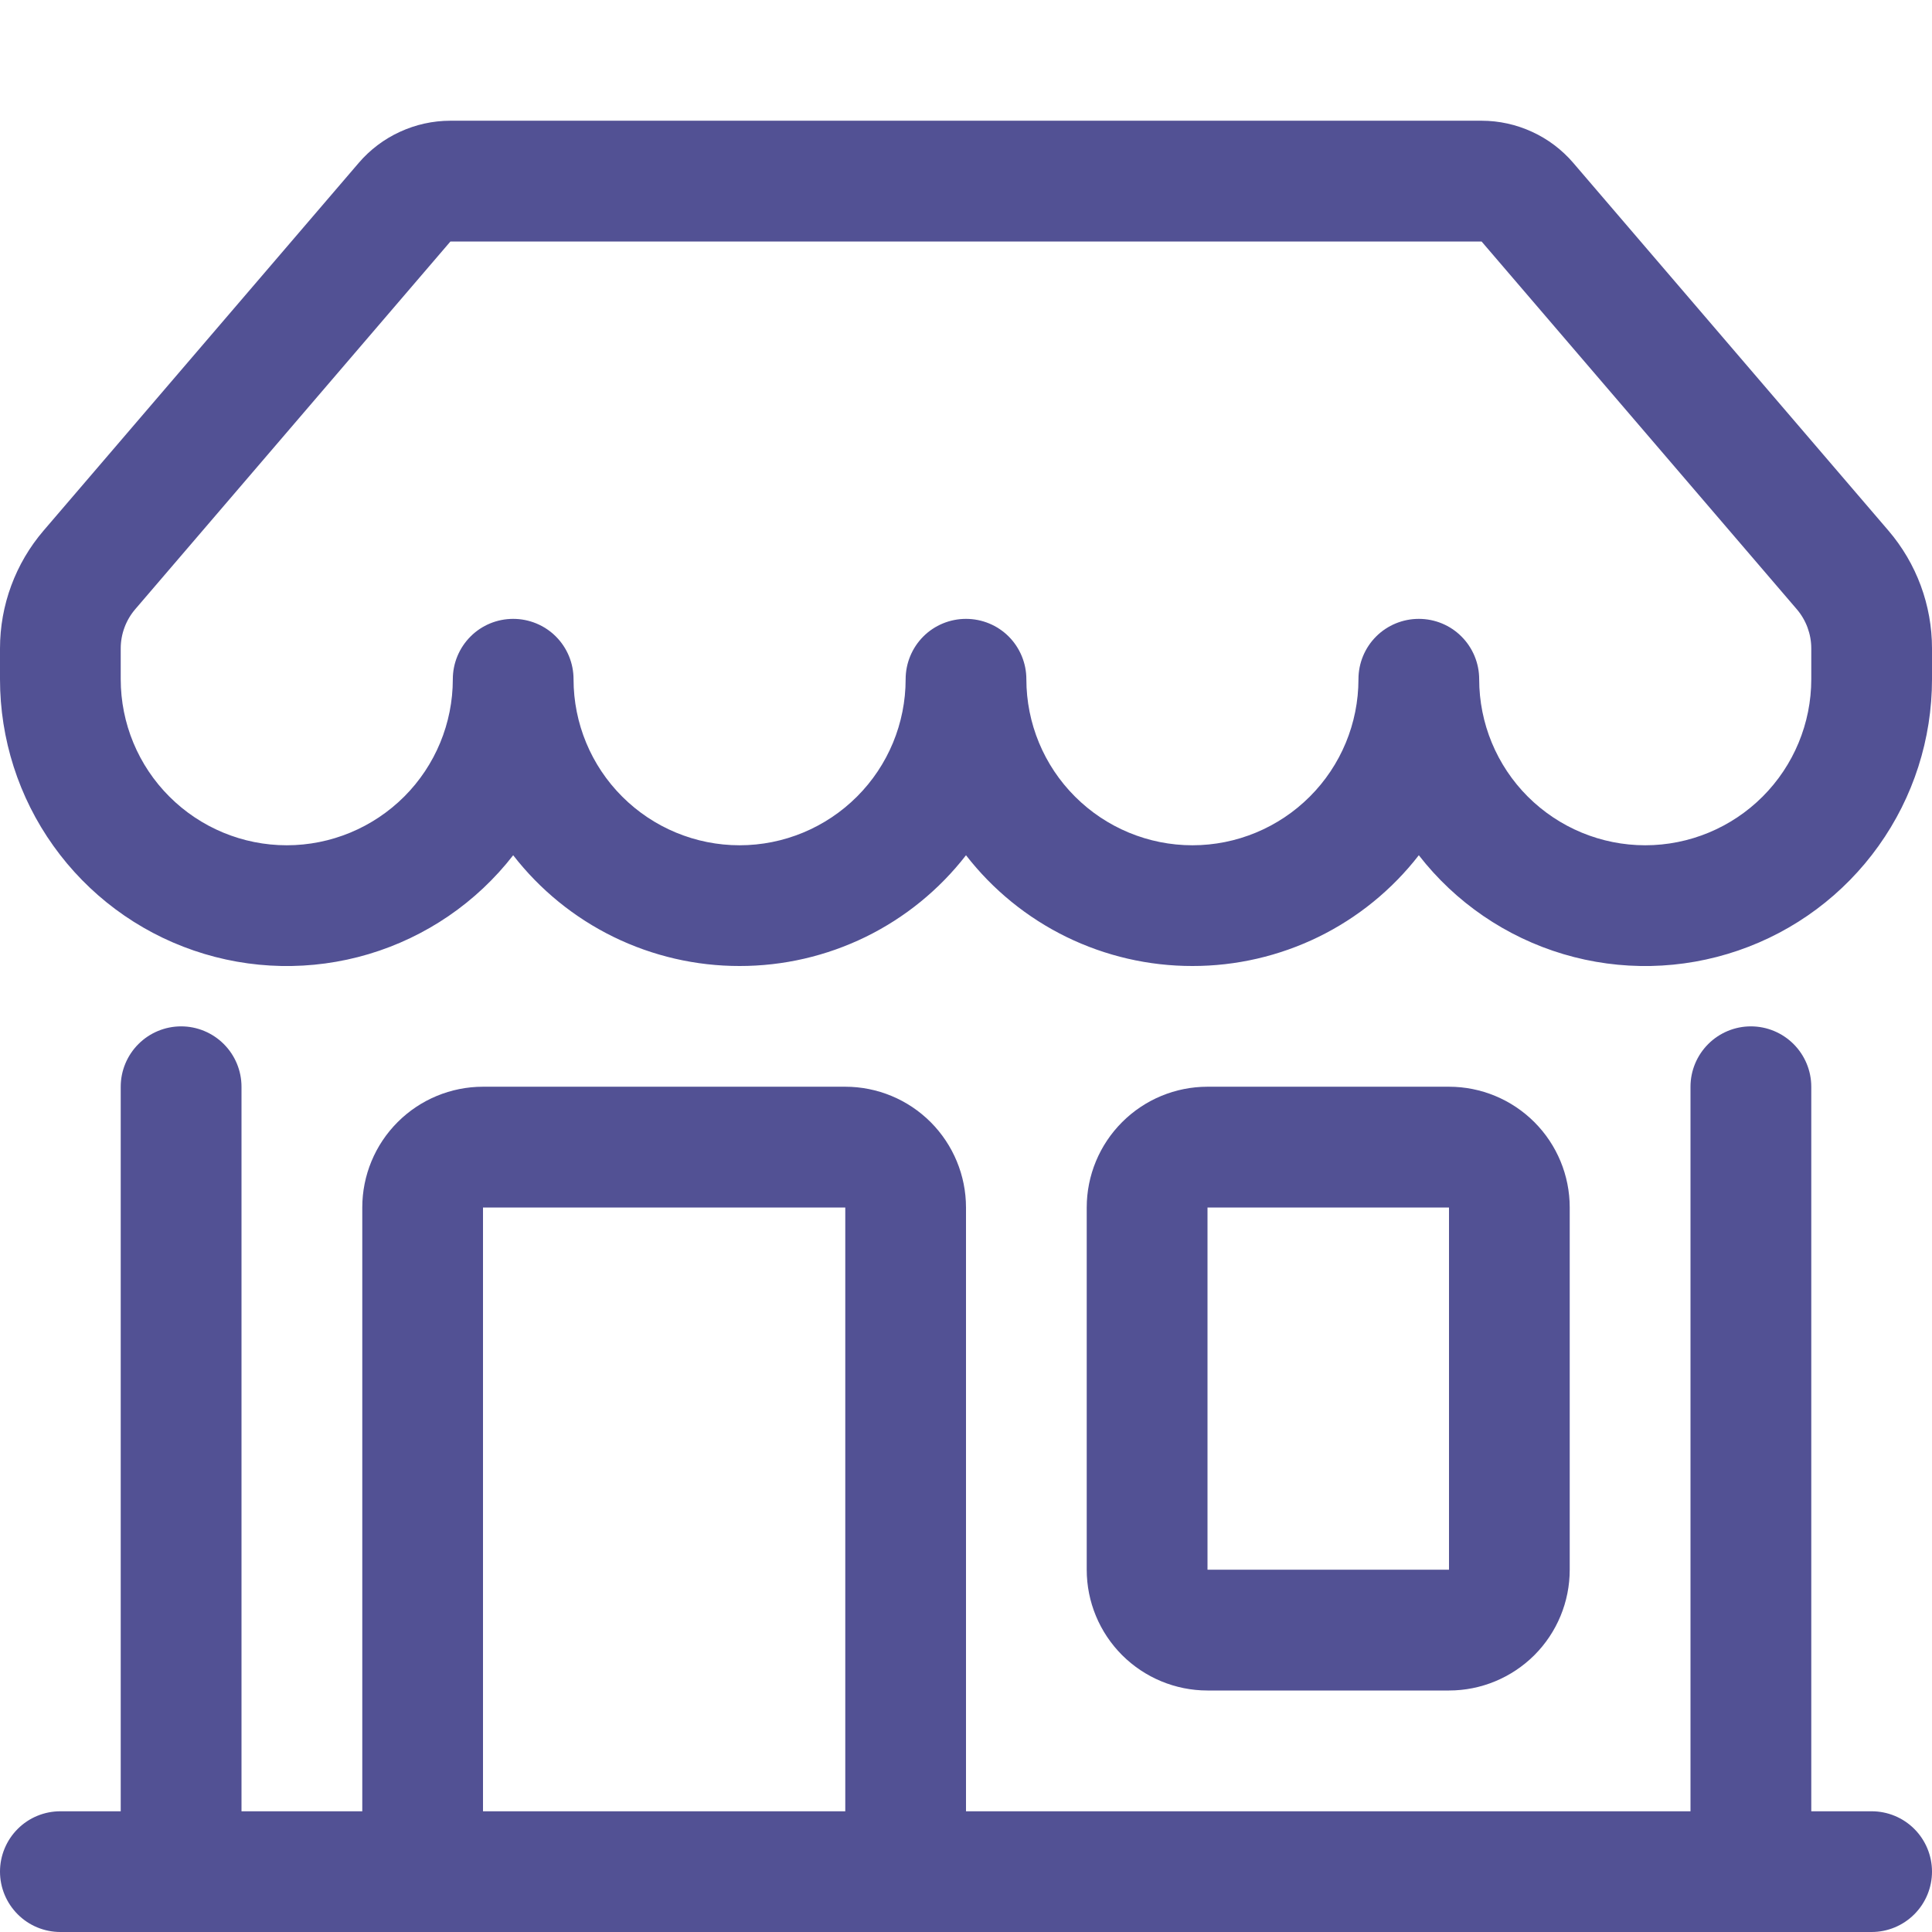 <svg width="37" height="37" viewBox="0 0 37 37" fill="none" xmlns="http://www.w3.org/2000/svg">
<g id="bi:shop" clip-path="url(#clip0_1445_1677)">
<path id="Vector" d="M6.868 3.122C7.085 2.868 7.355 2.664 7.658 2.525C7.962 2.385 8.292 2.312 8.626 2.312H28.374C28.708 2.312 29.038 2.385 29.342 2.525C29.645 2.664 29.915 2.868 30.132 3.122L36.165 10.161C36.704 10.79 37 11.59 37 12.418V13.008C37 14.152 36.643 15.268 35.977 16.2C35.312 17.132 34.373 17.832 33.29 18.203C32.207 18.575 31.036 18.599 29.939 18.272C28.842 17.945 27.874 17.283 27.172 16.379C26.659 17.04 26.002 17.575 25.25 17.943C24.498 18.31 23.673 18.501 22.836 18.5C21.999 18.501 21.174 18.31 20.422 17.943C19.67 17.575 19.013 17.04 18.5 16.379C17.987 17.04 17.33 17.575 16.578 17.943C15.826 18.31 15.001 18.501 14.164 18.5C13.327 18.501 12.502 18.31 11.75 17.943C10.998 17.575 10.341 17.04 9.828 16.379C9.126 17.283 8.158 17.945 7.061 18.272C5.964 18.599 4.793 18.575 3.71 18.203C2.627 17.832 1.688 17.132 1.023 16.2C0.357 15.268 -0 14.152 3.34492e-08 13.008V12.418C2.91549e-05 11.59 0.296 10.79 0.835 10.161L6.868 3.122ZM10.984 13.008C10.984 13.851 11.319 14.66 11.916 15.256C12.512 15.852 13.321 16.188 14.164 16.188C15.007 16.188 15.816 15.852 16.412 15.256C17.009 14.66 17.344 13.851 17.344 13.008C17.344 12.701 17.466 12.407 17.682 12.19C17.899 11.973 18.193 11.852 18.5 11.852C18.807 11.852 19.101 11.973 19.318 12.19C19.534 12.407 19.656 12.701 19.656 13.008C19.656 13.851 19.991 14.66 20.588 15.256C21.184 15.852 21.993 16.188 22.836 16.188C23.679 16.188 24.488 15.852 25.084 15.256C25.681 14.66 26.016 13.851 26.016 13.008C26.016 12.701 26.137 12.407 26.354 12.19C26.571 11.973 26.865 11.852 27.172 11.852C27.479 11.852 27.773 11.973 27.989 12.19C28.206 12.407 28.328 12.701 28.328 13.008C28.328 13.851 28.663 14.66 29.259 15.256C29.856 15.852 30.665 16.188 31.508 16.188C32.351 16.188 33.16 15.852 33.756 15.256C34.352 14.66 34.688 13.851 34.688 13.008V12.418C34.688 12.143 34.589 11.876 34.41 11.667L28.374 4.625H8.626L2.59 11.667C2.411 11.876 2.312 12.143 2.312 12.418V13.008C2.312 13.851 2.647 14.66 3.244 15.256C3.84 15.852 4.649 16.188 5.492 16.188C6.335 16.188 7.144 15.852 7.741 15.256C8.337 14.66 8.672 13.851 8.672 13.008C8.672 12.701 8.794 12.407 9.011 12.19C9.227 11.973 9.521 11.852 9.828 11.852C10.135 11.852 10.429 11.973 10.646 12.19C10.863 12.407 10.984 12.701 10.984 13.008ZM3.469 19.656C3.775 19.656 4.069 19.778 4.286 19.995C4.503 20.212 4.625 20.506 4.625 20.812V34.688H6.938V23.125C6.938 22.512 7.181 21.924 7.615 21.49C8.048 21.056 8.637 20.812 9.25 20.812H16.188C16.801 20.812 17.389 21.056 17.823 21.49C18.256 21.924 18.5 22.512 18.5 23.125V34.688H32.375V20.812C32.375 20.506 32.497 20.212 32.714 19.995C32.931 19.778 33.225 19.656 33.531 19.656C33.838 19.656 34.132 19.778 34.349 19.995C34.566 20.212 34.688 20.506 34.688 20.812V34.688H35.844C36.15 34.688 36.444 34.809 36.661 35.026C36.878 35.243 37 35.537 37 35.844C37 36.15 36.878 36.444 36.661 36.661C36.444 36.878 36.15 37 35.844 37H1.156C0.85 37 0.555 36.878 0.339 36.661C0.122 36.444 3.34492e-08 36.15 3.34492e-08 35.844C3.34492e-08 35.537 0.122 35.243 0.339 35.026C0.555 34.809 0.85 34.688 1.156 34.688H2.312V20.812C2.312 20.506 2.434 20.212 2.651 19.995C2.868 19.778 3.162 19.656 3.469 19.656ZM9.25 34.688H16.188V23.125H9.25V34.688ZM20.812 23.125C20.812 22.512 21.056 21.924 21.49 21.49C21.924 21.056 22.512 20.812 23.125 20.812H27.75C28.363 20.812 28.951 21.056 29.385 21.49C29.819 21.924 30.062 22.512 30.062 23.125V30.062C30.062 30.676 29.819 31.264 29.385 31.698C28.951 32.131 28.363 32.375 27.75 32.375H23.125C22.512 32.375 21.924 32.131 21.49 31.698C21.056 31.264 20.812 30.676 20.812 30.062V23.125ZM27.75 23.125H23.125V30.062H27.75V23.125Z" fill="#525194"/>
</g>
<defs>
<clipPath id="clip0_1445_1677">
<rect width="37" height="37" fill="white"/>
</clipPath>
</defs>
</svg>
